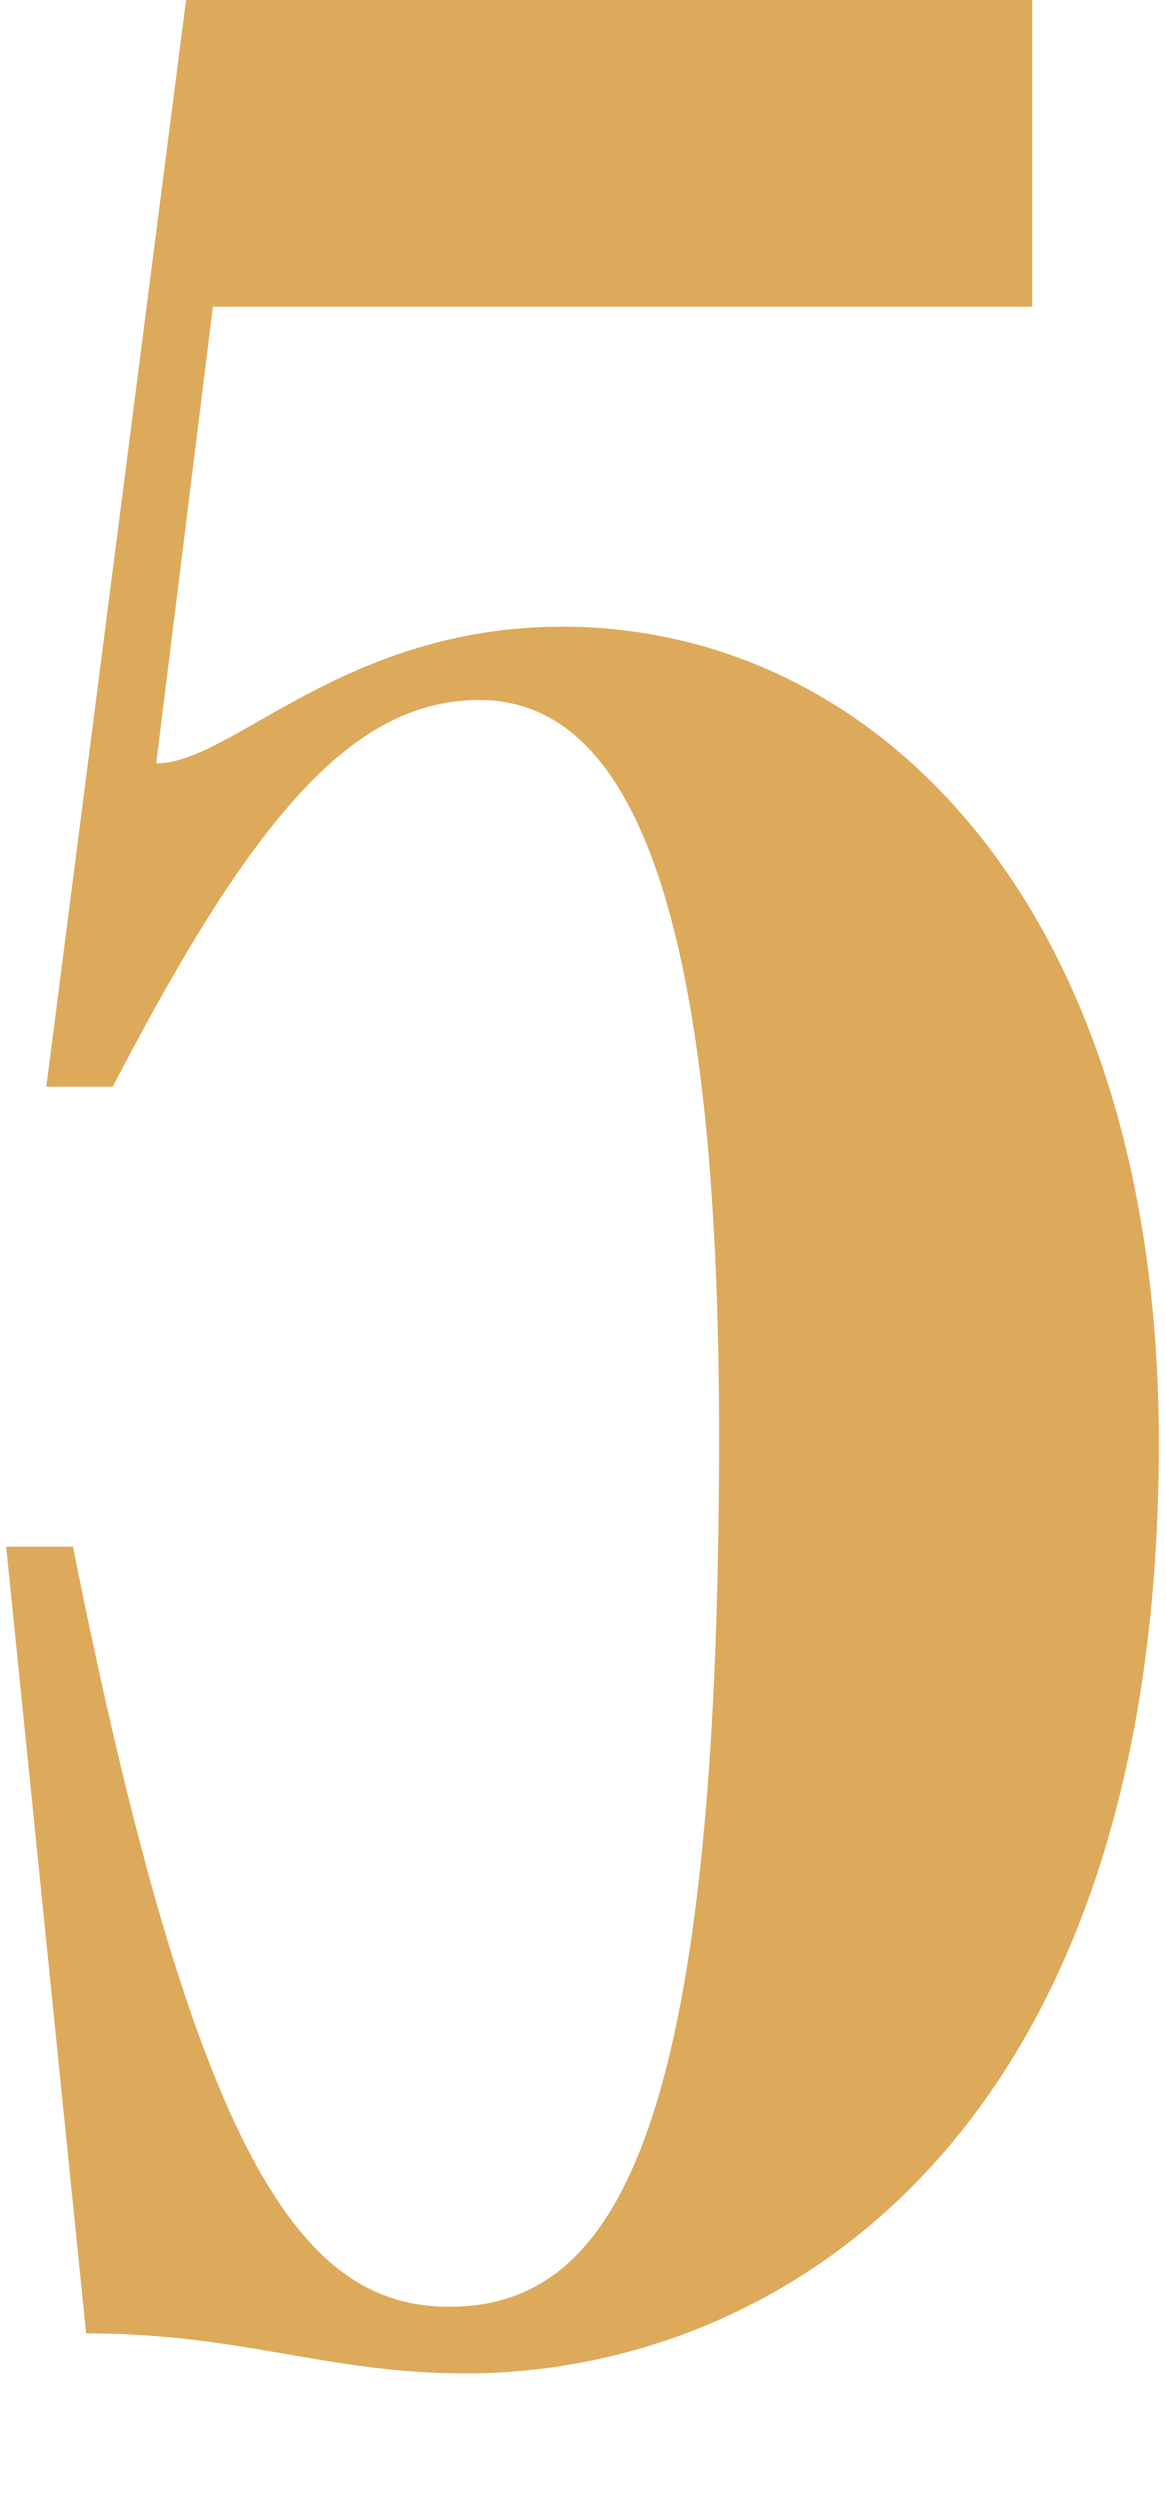 <?xml version="1.0" encoding="UTF-8"?> <svg xmlns="http://www.w3.org/2000/svg" width="7" height="15" viewBox="0 0 7 15" fill="none"> <path d="M0.517 14L0.037 9.28H0.438C1.177 12.98 1.817 13.84 2.697 13.84C3.697 13.84 4.317 12.8 4.317 8.62C4.317 5.52 3.817 4.2 2.877 4.2C2.118 4.2 1.518 4.9 0.677 6.52H0.278L1.117 -9.53674e-07H6.197V1.84H1.278L0.938 4.58C1.397 4.58 2.058 3.76 3.377 3.76C5.258 3.76 6.957 5.44 6.957 8.66C6.957 12.88 4.617 14.24 2.797 14.24C1.958 14.24 1.458 14 0.517 14Z" fill="#DCAA5A"></path> </svg> 